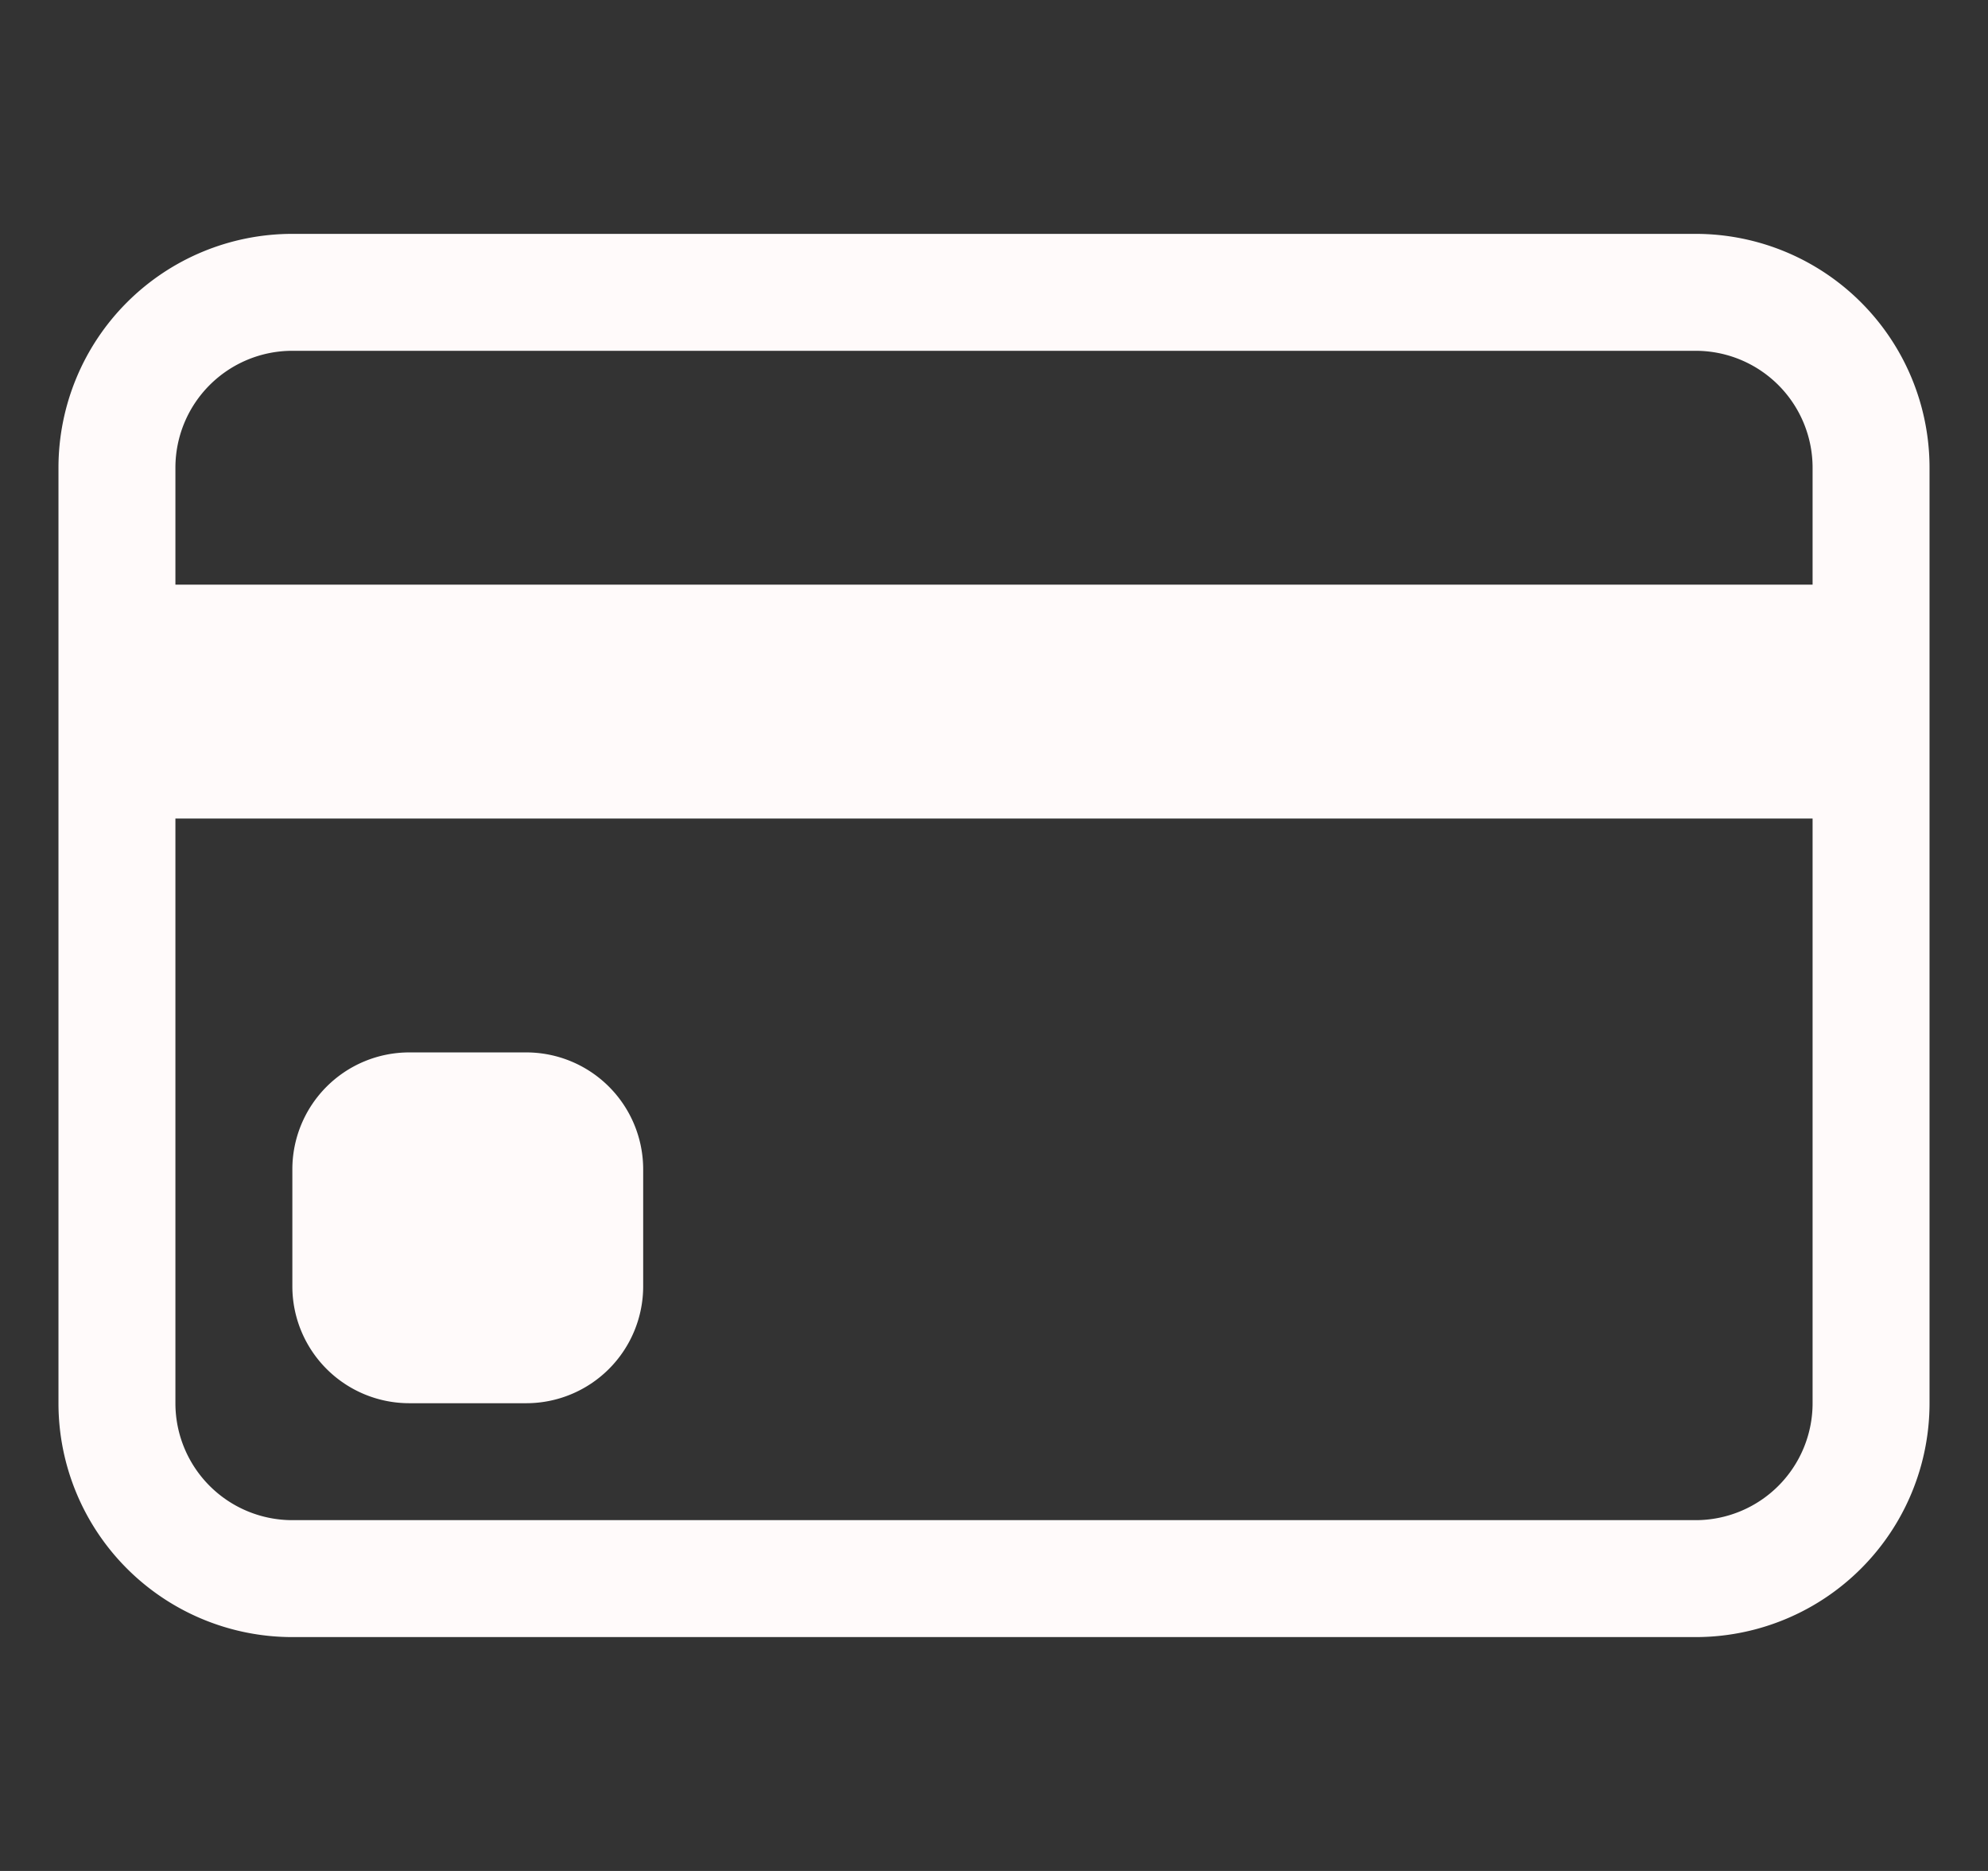 <svg width="17" height="16" fill="none" xmlns="http://www.w3.org/2000/svg"><rect width="100%" height="100%" fill="#333333" stroke="none"/><g clip-path="url(#a)" fill="snow"><path d="M.5 4a2 2 0 0 1 2-2h12a2 2 0 0 1 2 2v8a2 2 0 0 1-2 2h-12a2 2 0 0 1-2-2V4Zm2-1a1 1 0 0 0-1 1v1h14V4a1 1 0 0 0-1-1h-12Zm13 4h-14v5a1 1 0 0 0 1 1h12a1 1 0 0 0 1-1V7Z"/><path d="M2.5 10a1 1 0 0 1 1-1h1a1 1 0 0 1 1 1v1a1 1 0 0 1-1 1h-1a1 1 0 0 1-1-1v-1Z"/></g><defs><clipPath id="a"><path fill="#fff" transform="translate(.5)" d="M0 0h16v16H0z"/></clipPath></defs></svg>